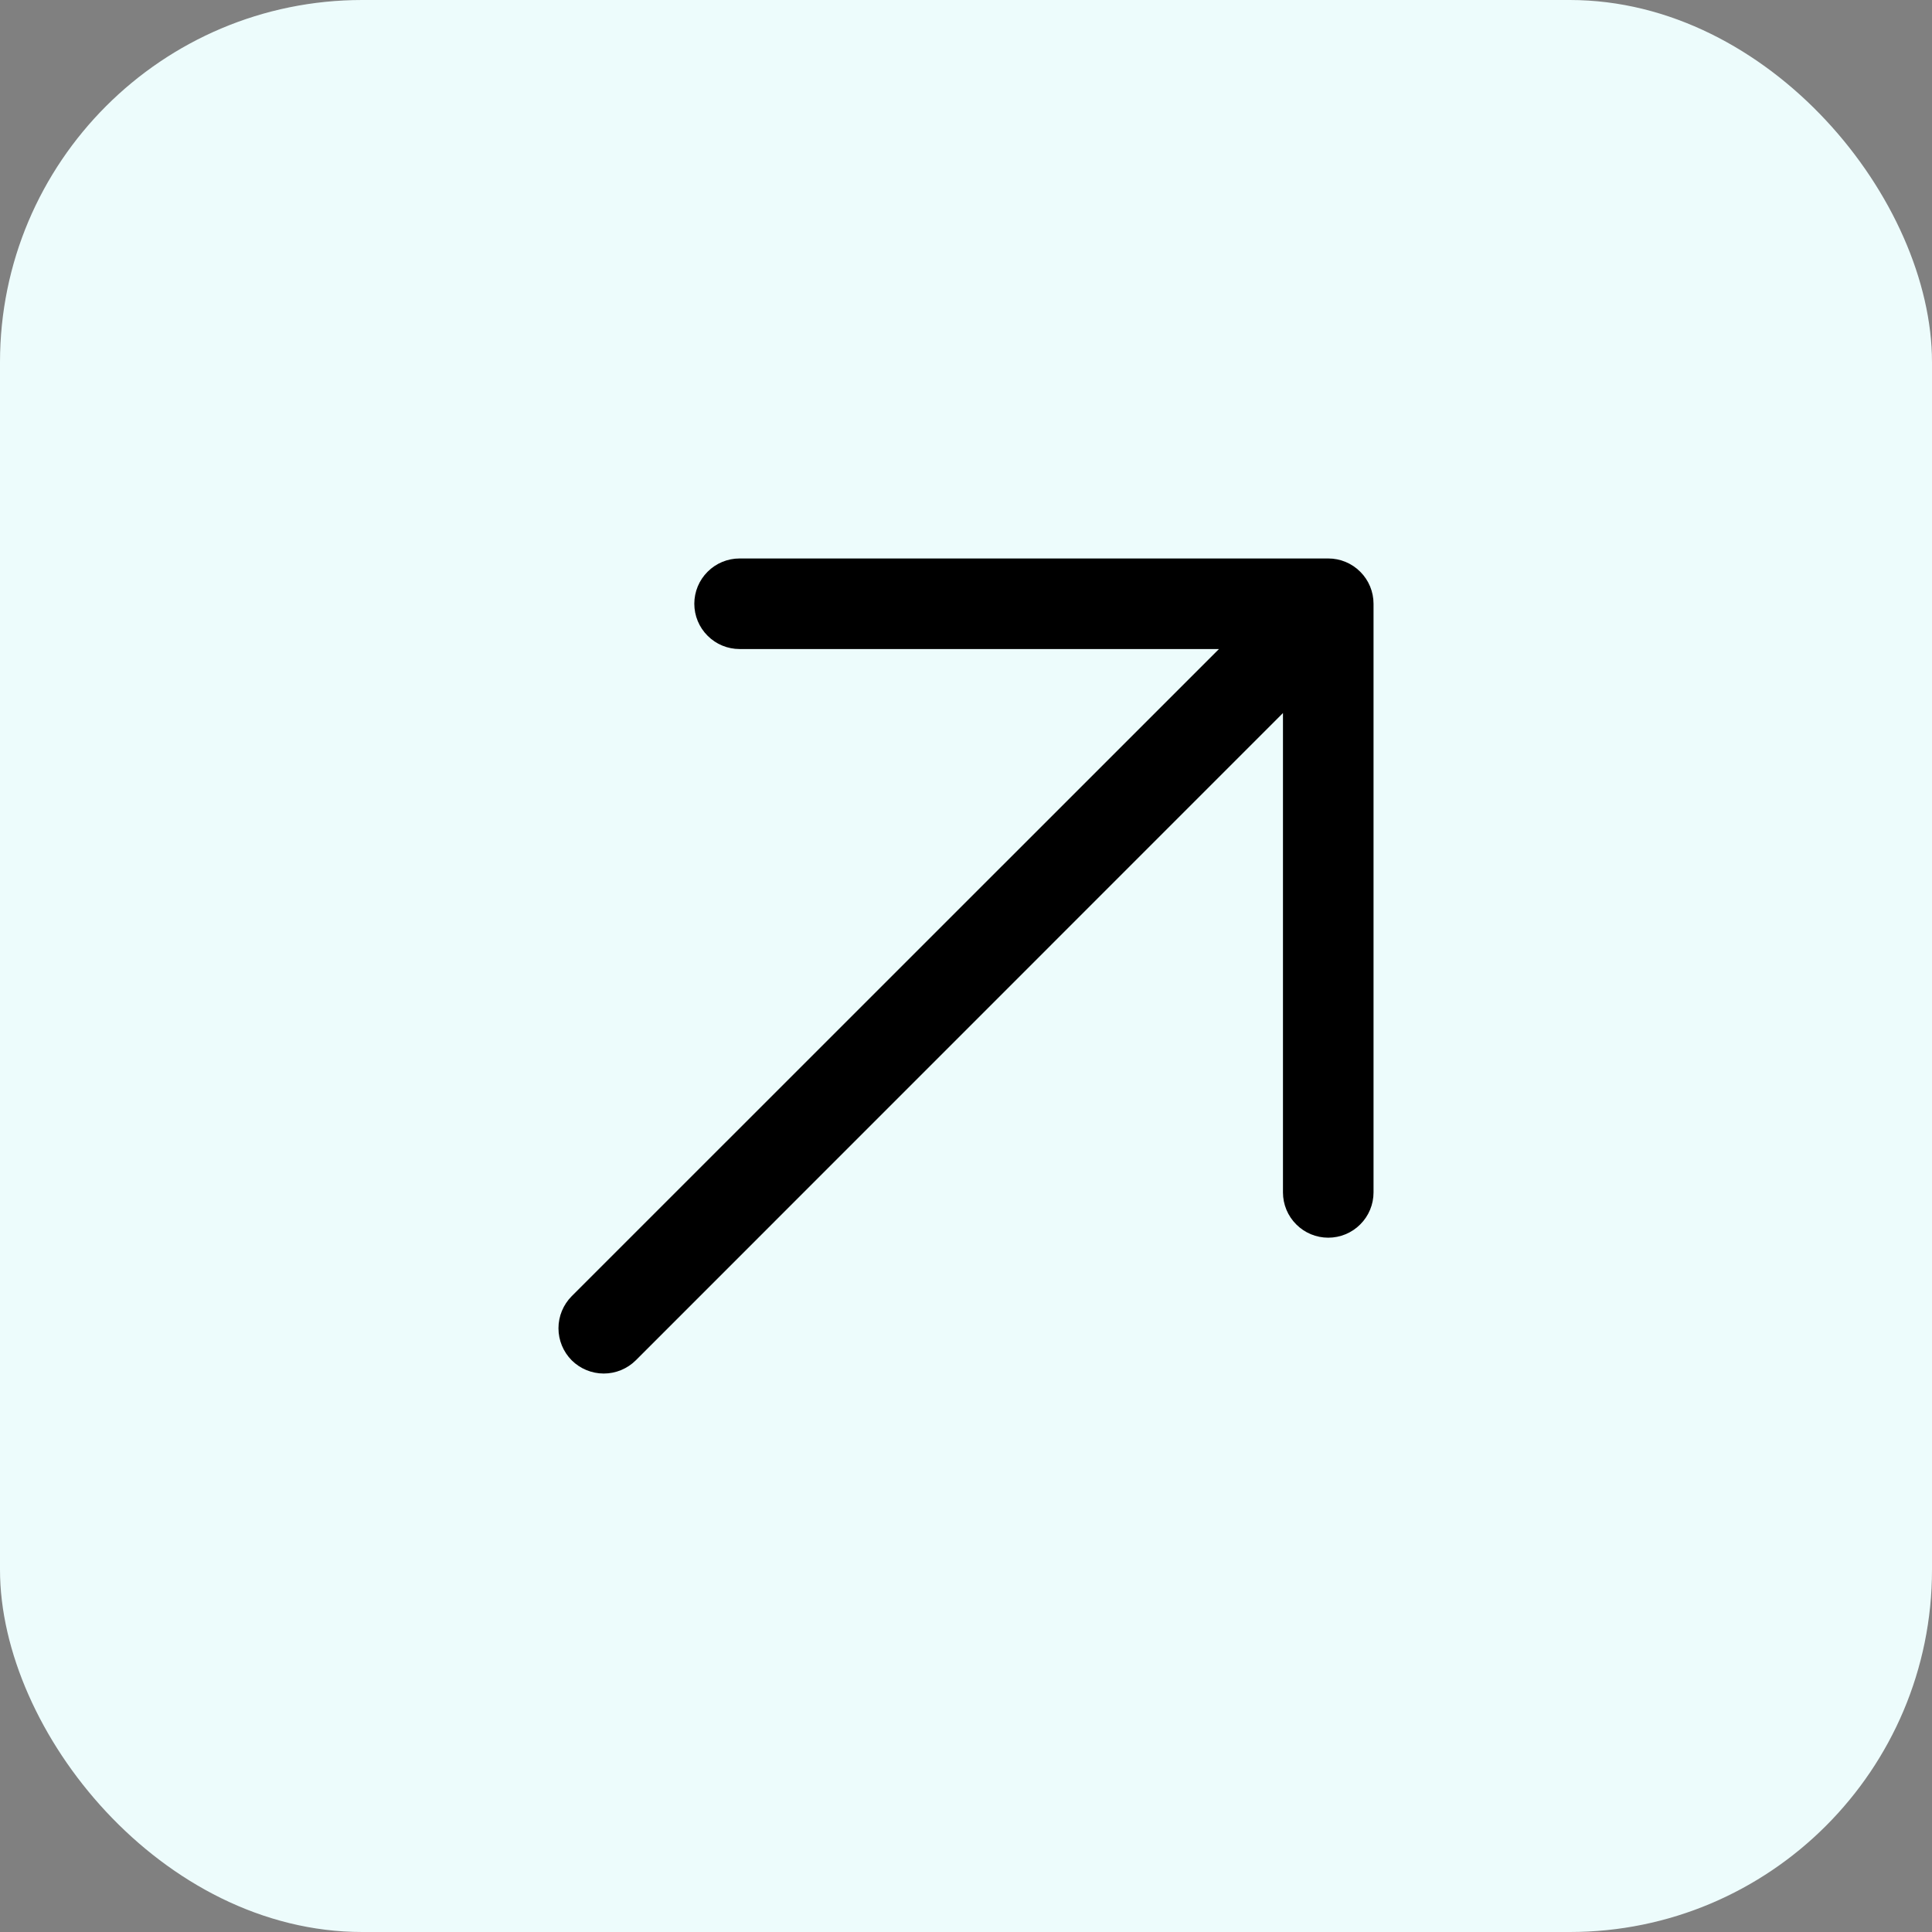 <svg width="32" height="32" viewBox="0 0 32 32" fill="none" xmlns="http://www.w3.org/2000/svg">
<rect x="0" y="0" width="32" height="32" fill="#808080" stroke="none"/>
<rect width="32" height="32" rx="6" fill="#EDFCFC"/>
<path d="M22.75 10V19.75C22.75 19.949 22.671 20.14 22.53 20.28C22.39 20.421 22.199 20.5 22 20.5C21.801 20.5 21.61 20.421 21.47 20.28C21.329 20.14 21.25 19.949 21.25 19.75V11.81L10.531 22.531C10.39 22.671 10.199 22.75 10 22.75C9.801 22.75 9.61 22.671 9.469 22.531C9.329 22.39 9.25 22.199 9.25 22C9.25 21.801 9.329 21.61 9.469 21.469L20.19 10.75H12.25C12.051 10.75 11.86 10.671 11.72 10.53C11.579 10.39 11.5 10.199 11.5 10C11.5 9.801 11.579 9.61 11.72 9.47C11.86 9.329 12.051 9.25 12.25 9.25H22C22.199 9.25 22.39 9.329 22.53 9.47C22.671 9.61 22.75 9.801 22.75 10Z" fill="black"/>
</svg>
